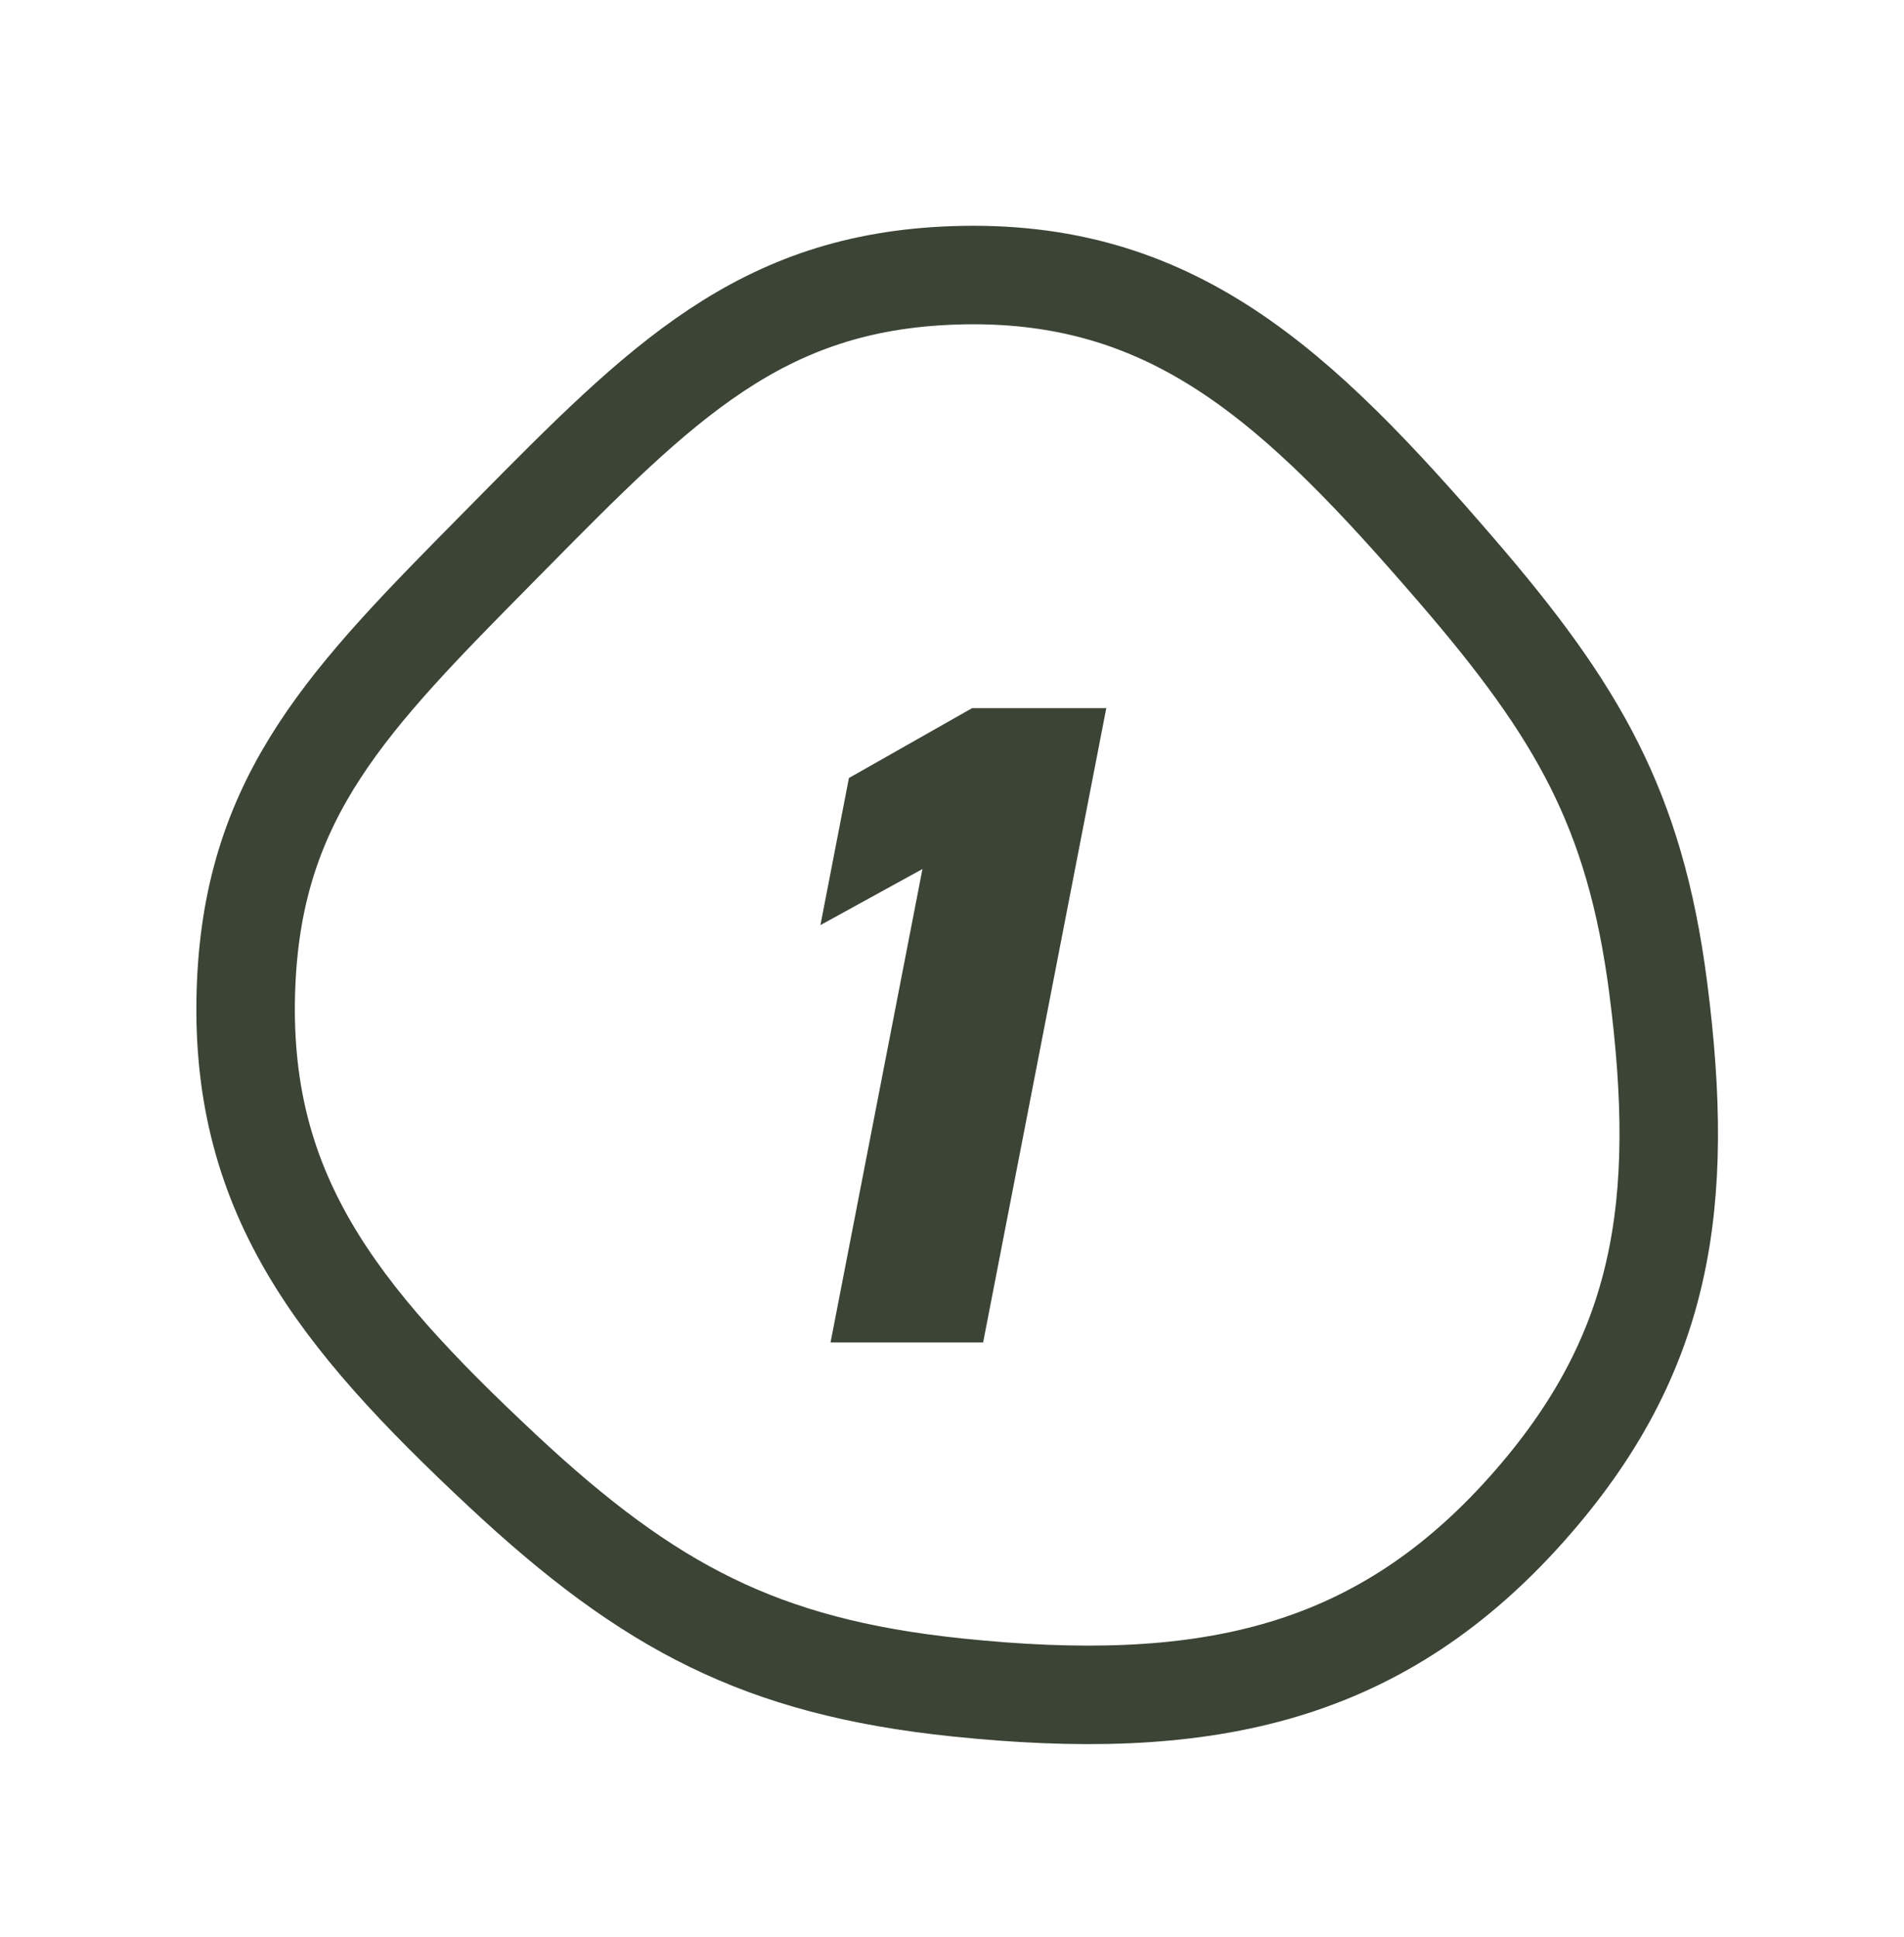 <svg xmlns="http://www.w3.org/2000/svg" width="58" height="59" viewBox="0 0 58 59" fill="none"><path d="M33.7 21.569L29.948 40.889H25.3L28.1 26.469L24.992 28.177L25.86 23.697L29.612 21.569H33.7Z" fill="#3B4435"></path><path d="M29.052 8.387C35.721 8.158 39.517 11.748 44.364 17.368C46.243 19.546 47.589 21.362 48.562 23.297C49.526 25.217 50.155 27.316 50.512 30.081C50.943 33.409 50.975 36.195 50.4 38.724C49.831 41.226 48.647 43.564 46.51 45.962C44.15 48.61 41.634 50.127 38.85 50.914C36.034 51.71 32.859 51.782 29.155 51.396C26.122 51.081 23.782 50.454 21.667 49.423C19.542 48.388 17.569 46.909 15.304 44.792C10.229 40.048 7.225 36.286 7.499 29.953C7.747 24.195 10.645 21.263 15.158 16.695C15.22 16.632 15.284 16.568 15.347 16.504C15.409 16.441 15.472 16.378 15.533 16.315C20.159 11.631 23.163 8.59 29.052 8.387Z" stroke="#3B4435" stroke-width="3"></path></svg>